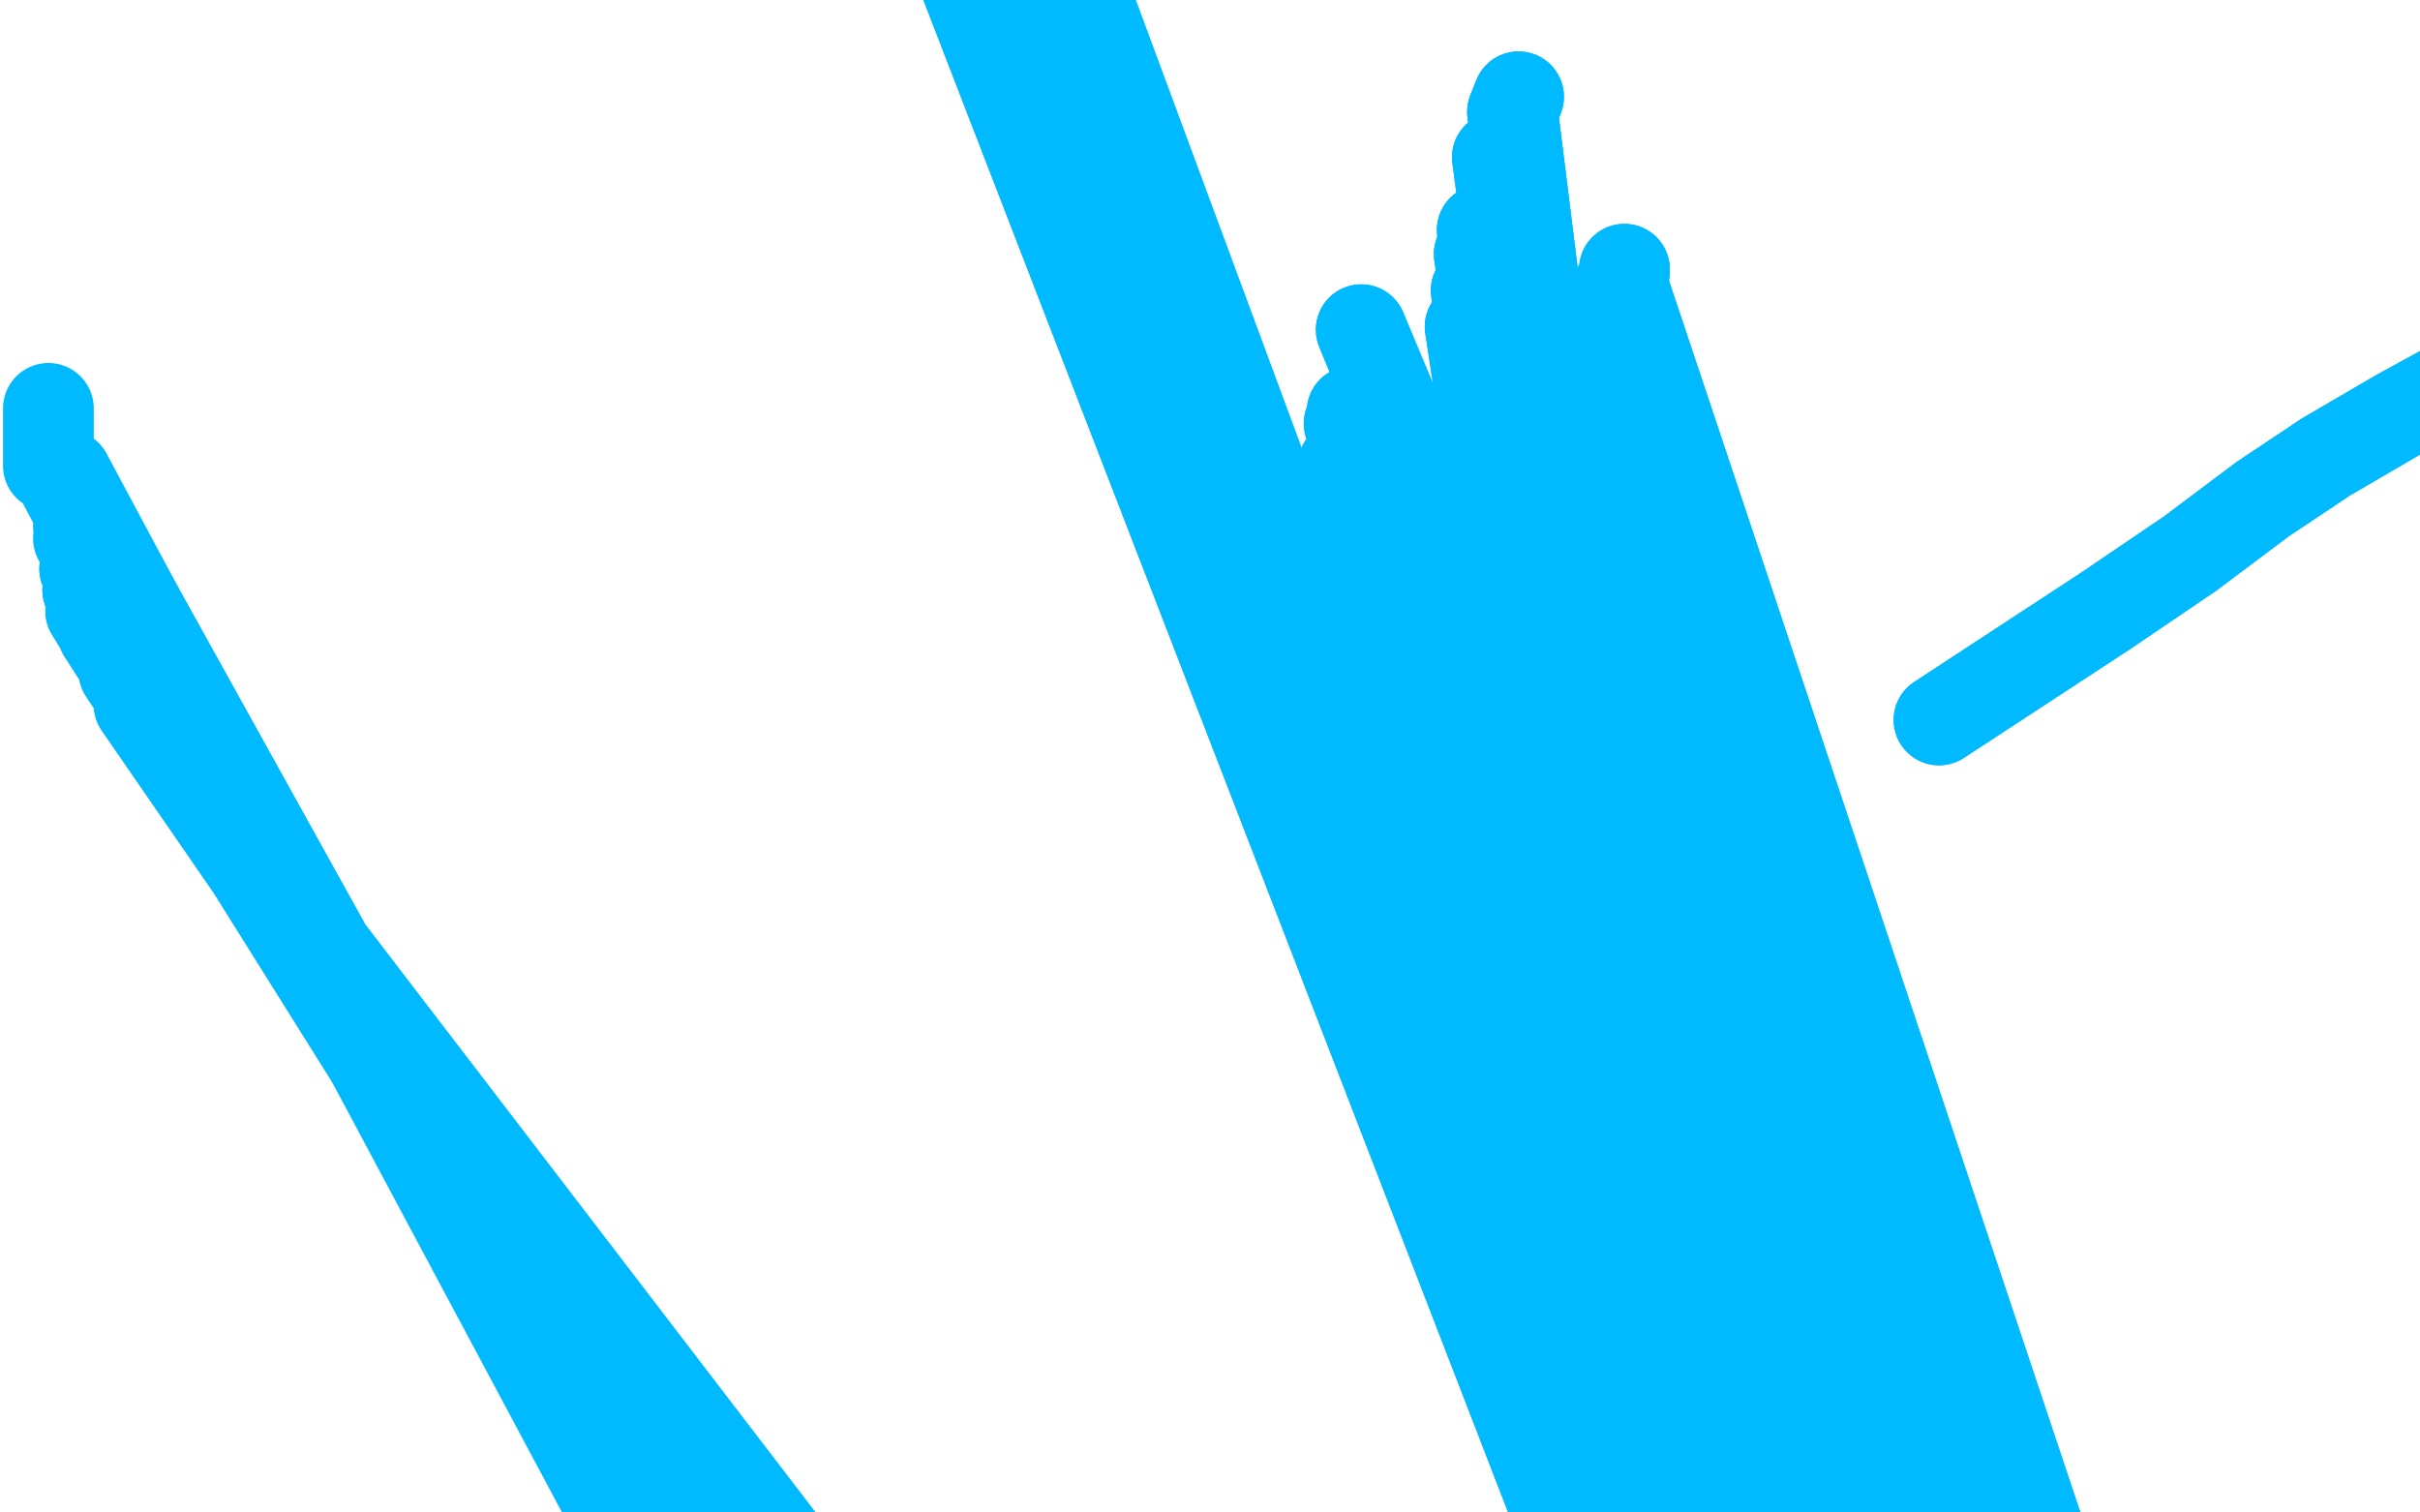 <?xml version="1.0" standalone="no"?>
<!DOCTYPE svg PUBLIC "-//W3C//DTD SVG 1.1//EN"
"http://www.w3.org/Graphics/SVG/1.1/DTD/svg11.dtd">

<svg width="800" height="500" version="1.1" xmlns="http://www.w3.org/2000/svg" xmlns:xlink="http://www.w3.org/1999/xlink" style="stroke-antialiasing: false"><desc>This SVG has been created on https://colorillo.com/</desc><rect x='0' y='0' width='800' height='500' style='fill: rgb(255,255,255); stroke-width:0' /><polyline points="345,28 345,28 345,28 643,755 643,755 341,20 341,20 652,785 652,785 334,3 334,3 662,814 662,814 330,-5 330,-5 668,832 668,832 324,-26 324,-26 680,876 680,876 319,-42 319,-42 693,911 693,911 312,-50 750,1093 309,-50 766,1140 306,-50 776,1174 303,-50 788,1207 302,-50 795,1225 303,-50 809,1263 311,-50 833,1304 316,-50 843,1322 325,-50 853,1343 334,-50 862,1359 338,-50 869,1376" style="fill: none; stroke: #00baff; stroke-width: 30; stroke-linejoin: round; stroke-linecap: round; stroke-antialiasing: false; stroke-antialias: 0; opacity: 1.0"/>
<polyline points="345,28 345,28 345,28 643,755 643,755 341,20 341,20 652,785 652,785 334,3 334,3 662,814 662,814 330,-5 330,-5 668,832 668,832 324,-26 324,-26 680,876 680,876 319,-42 319,-42 693,911 312,-50 750,1093 309,-50 766,1140 306,-50 776,1174 303,-50 788,1207 302,-50 795,1225 303,-50 809,1263 311,-50 833,1304 316,-50 843,1322 325,-50 853,1343 334,-50 862,1359 338,-50 869,1376 341,-50 871,1388 341,-50 871,1394 341,-50 338,-50 336,-50" style="fill: none; stroke: #00baff; stroke-width: 30; stroke-linejoin: round; stroke-linecap: round; stroke-antialiasing: false; stroke-antialias: 0; opacity: 1.0"/>
<polyline points="585,844 652,1024 652,1024 47,234 47,234 670,1108 670,1108 46,233 46,233 677,1148 677,1148 41,222 41,222 684,1194 684,1194 34,209 34,209 692,1234 692,1234 30,202 30,202 697,1267 697,1267 29,195 29,195 704,1297 28,188 711,1346 26,178 713,1365 26,174 722,1420 25,164" style="fill: none; stroke: #00baff; stroke-width: 30; stroke-linejoin: round; stroke-linecap: round; stroke-antialiasing: false; stroke-antialias: 0; opacity: 1.0"/>
<polyline points="585,844 652,1024 652,1024 47,234 47,234 670,1108 670,1108 46,233 46,233 677,1148 677,1148 41,222 41,222 684,1194 684,1194 34,209 34,209 692,1234 692,1234 30,202 30,202 697,1267 697,1267 29,195 704,1297 28,188 711,1346 26,178 713,1365 26,174 722,1420 25,164 728,1476 22,157 727,1481 19,156 16,154 16,135" style="fill: none; stroke: #00baff; stroke-width: 30; stroke-linejoin: round; stroke-linecap: round; stroke-antialiasing: false; stroke-antialias: 0; opacity: 1.0"/>
<polyline points="641,238 696,202 696,202 724,183 724,183 748,165 748,165 769,151 769,151 793,137 793,137 824,120 844,108 875,92 890,86 903,80" style="fill: none; stroke: #00baff; stroke-width: 30; stroke-linejoin: round; stroke-linecap: round; stroke-antialiasing: false; stroke-antialias: 0; opacity: 1.0"/>
<polyline points="641,238 696,202 696,202 724,183 724,183 748,165 748,165 769,151 769,151 793,137 824,120 844,108 875,92 890,86 903,80 920,74 936,76 936,77" style="fill: none; stroke: #00baff; stroke-width: 30; stroke-linejoin: round; stroke-linecap: round; stroke-antialiasing: false; stroke-antialias: 0; opacity: 1.0"/>
<polyline points="687,672 684,668 684,668 450,109 450,109 671,646 671,646 447,136 447,136 669,641 669,641 446,140 446,140 662,627 662,627 444,154 444,154 658,615 658,615 442,166 442,166 653,598 653,598 441,180 441,180 649,582 649,582 441,193 441,193 640,551 441,226 637,544 441,236 634,537 441,249 633,530 443,262 632,525 443,270 632,518 445,282 630,514 448,291 629,505 453,309 629,503 456,314 631,488 469,340 631,483 475,347" style="fill: none; stroke: #00baff; stroke-width: 30; stroke-linejoin: round; stroke-linecap: round; stroke-antialiasing: false; stroke-antialias: 0; opacity: 1.0"/>
<polyline points="687,672 684,668 684,668 450,109 450,109 671,646 671,646 447,136 447,136 669,641 669,641 446,140 446,140 662,627 662,627 444,154 444,154 658,615 658,615 442,166 442,166 653,598 653,598 441,180 441,180 649,582 649,582 441,193 640,551 441,226 637,544 441,236 634,537 441,249 633,530 443,262 632,525 443,270 632,518 445,282 630,514 448,291 629,505 453,309 629,503 456,314 631,488 469,340 631,483 475,347 631,479 478,350 482,351 485,350" style="fill: none; stroke: #00baff; stroke-width: 30; stroke-linejoin: round; stroke-linecap: round; stroke-antialiasing: false; stroke-antialias: 0; opacity: 1.0"/>
<polyline points="537,89 537,90 537,90 536,93 536,93 718,638 718,638 532,99 532,99 718,638 718,638 526,113 526,113 718,638 718,638 521,127 521,127 715,635 715,635 518,140 518,140 708,626 708,626 512,161 695,612 508,177 689,604 504,199 680,591 502,210 674,586 497,231 663,575 496,238 658,571 492,250 652,566 491,253 649,565 491,255 648,564 491,261 645,561 493,263 644,559" style="fill: none; stroke: #00baff; stroke-width: 30; stroke-linejoin: round; stroke-linecap: round; stroke-antialiasing: false; stroke-antialias: 0; opacity: 1.0"/>
<polyline points="537,89 537,90 537,90 536,93 536,93 718,638 718,638 532,99 532,99 718,638 718,638 526,113 526,113 718,638 718,638 521,127 521,127 715,635 715,635 518,140 518,140 708,626 512,161 695,612 508,177 689,604 504,199 680,591 502,210 674,586 497,231 663,575 496,238 658,571 492,250 652,566 491,253 649,565 491,255 648,564 491,261 645,561 493,263 644,559 495,265 645,559 496,264 645,559 497,261 498,261" style="fill: none; stroke: #00baff; stroke-width: 30; stroke-linejoin: round; stroke-linecap: round; stroke-antialiasing: false; stroke-antialias: 0; opacity: 1.0"/>
<polyline points="634,723 633,723 633,723 406,160 406,160 629,716 629,716 403,171 403,171 627,709 627,709 402,178 402,178 623,692 623,692 402,192 402,192 623,681 623,681 403,201 403,201 624,655 624,655 412,226 412,226 625,645 416,234 627,631 422,246 629,619 427,254 632,592 439,274 634,576 445,283 636,552 456,303 638,534 466,320 639,520 473,332 640,508 479,341 643,493 489,353" style="fill: none; stroke: #00baff; stroke-width: 30; stroke-linejoin: round; stroke-linecap: round; stroke-antialiasing: false; stroke-antialias: 0; opacity: 1.0"/>
<polyline points="634,723 633,723 633,723 406,160 406,160 629,716 629,716 403,171 403,171 627,709 627,709 402,178 402,178 623,692 623,692 402,192 402,192 623,681 623,681 403,201 403,201 624,655 624,655 412,226 625,645 416,234 627,631 422,246 629,619 427,254 632,592 439,274 634,576 445,283 636,552 456,303 638,534 466,320 639,520 473,332 640,508 479,341 643,493 489,353 647,479 500,362 648,476 503,364 510,366" style="fill: none; stroke: #00baff; stroke-width: 30; stroke-linejoin: round; stroke-linecap: round; stroke-antialiasing: false; stroke-antialias: 0; opacity: 1.0"/>
<polyline points="502,32 502,32 502,32 500,37 500,37 596,807 596,807 495,52 495,52 596,807 596,807 490,76 490,76 594,803 594,803 489,84 489,84 593,800 593,800 488,96 488,96 590,787 590,787 486,108 588,776 483,138 587,755 482,163 588,738 485,270 604,640 487,283 607,627 492,310 614,598 494,318 617,589 497,336 621,577 500,360 628,565 501,375 630,561" style="fill: none; stroke: #00baff; stroke-width: 30; stroke-linejoin: round; stroke-linecap: round; stroke-antialiasing: false; stroke-antialias: 0; opacity: 1.0"/>
<polyline points="502,32 502,32 502,32 500,37 500,37 596,807 596,807 495,52 495,52 596,807 596,807 490,76 490,76 594,803 594,803 489,84 489,84 593,800 593,800 488,96 488,96 590,787 486,108 588,776 483,138 587,755 482,163 588,738 485,270 604,640 487,283 607,627 492,310 614,598 494,318 617,589 497,336 621,577 500,360 628,565 501,375 630,561 502,384 631,559 501,387 632,558 497,409 635,554 494,416 636,552 494,419 637,552 493,418 639,551" style="fill: none; stroke: #00baff; stroke-width: 30; stroke-linejoin: round; stroke-linecap: round; stroke-antialiasing: false; stroke-antialias: 0; opacity: 1.0"/>
</svg>
